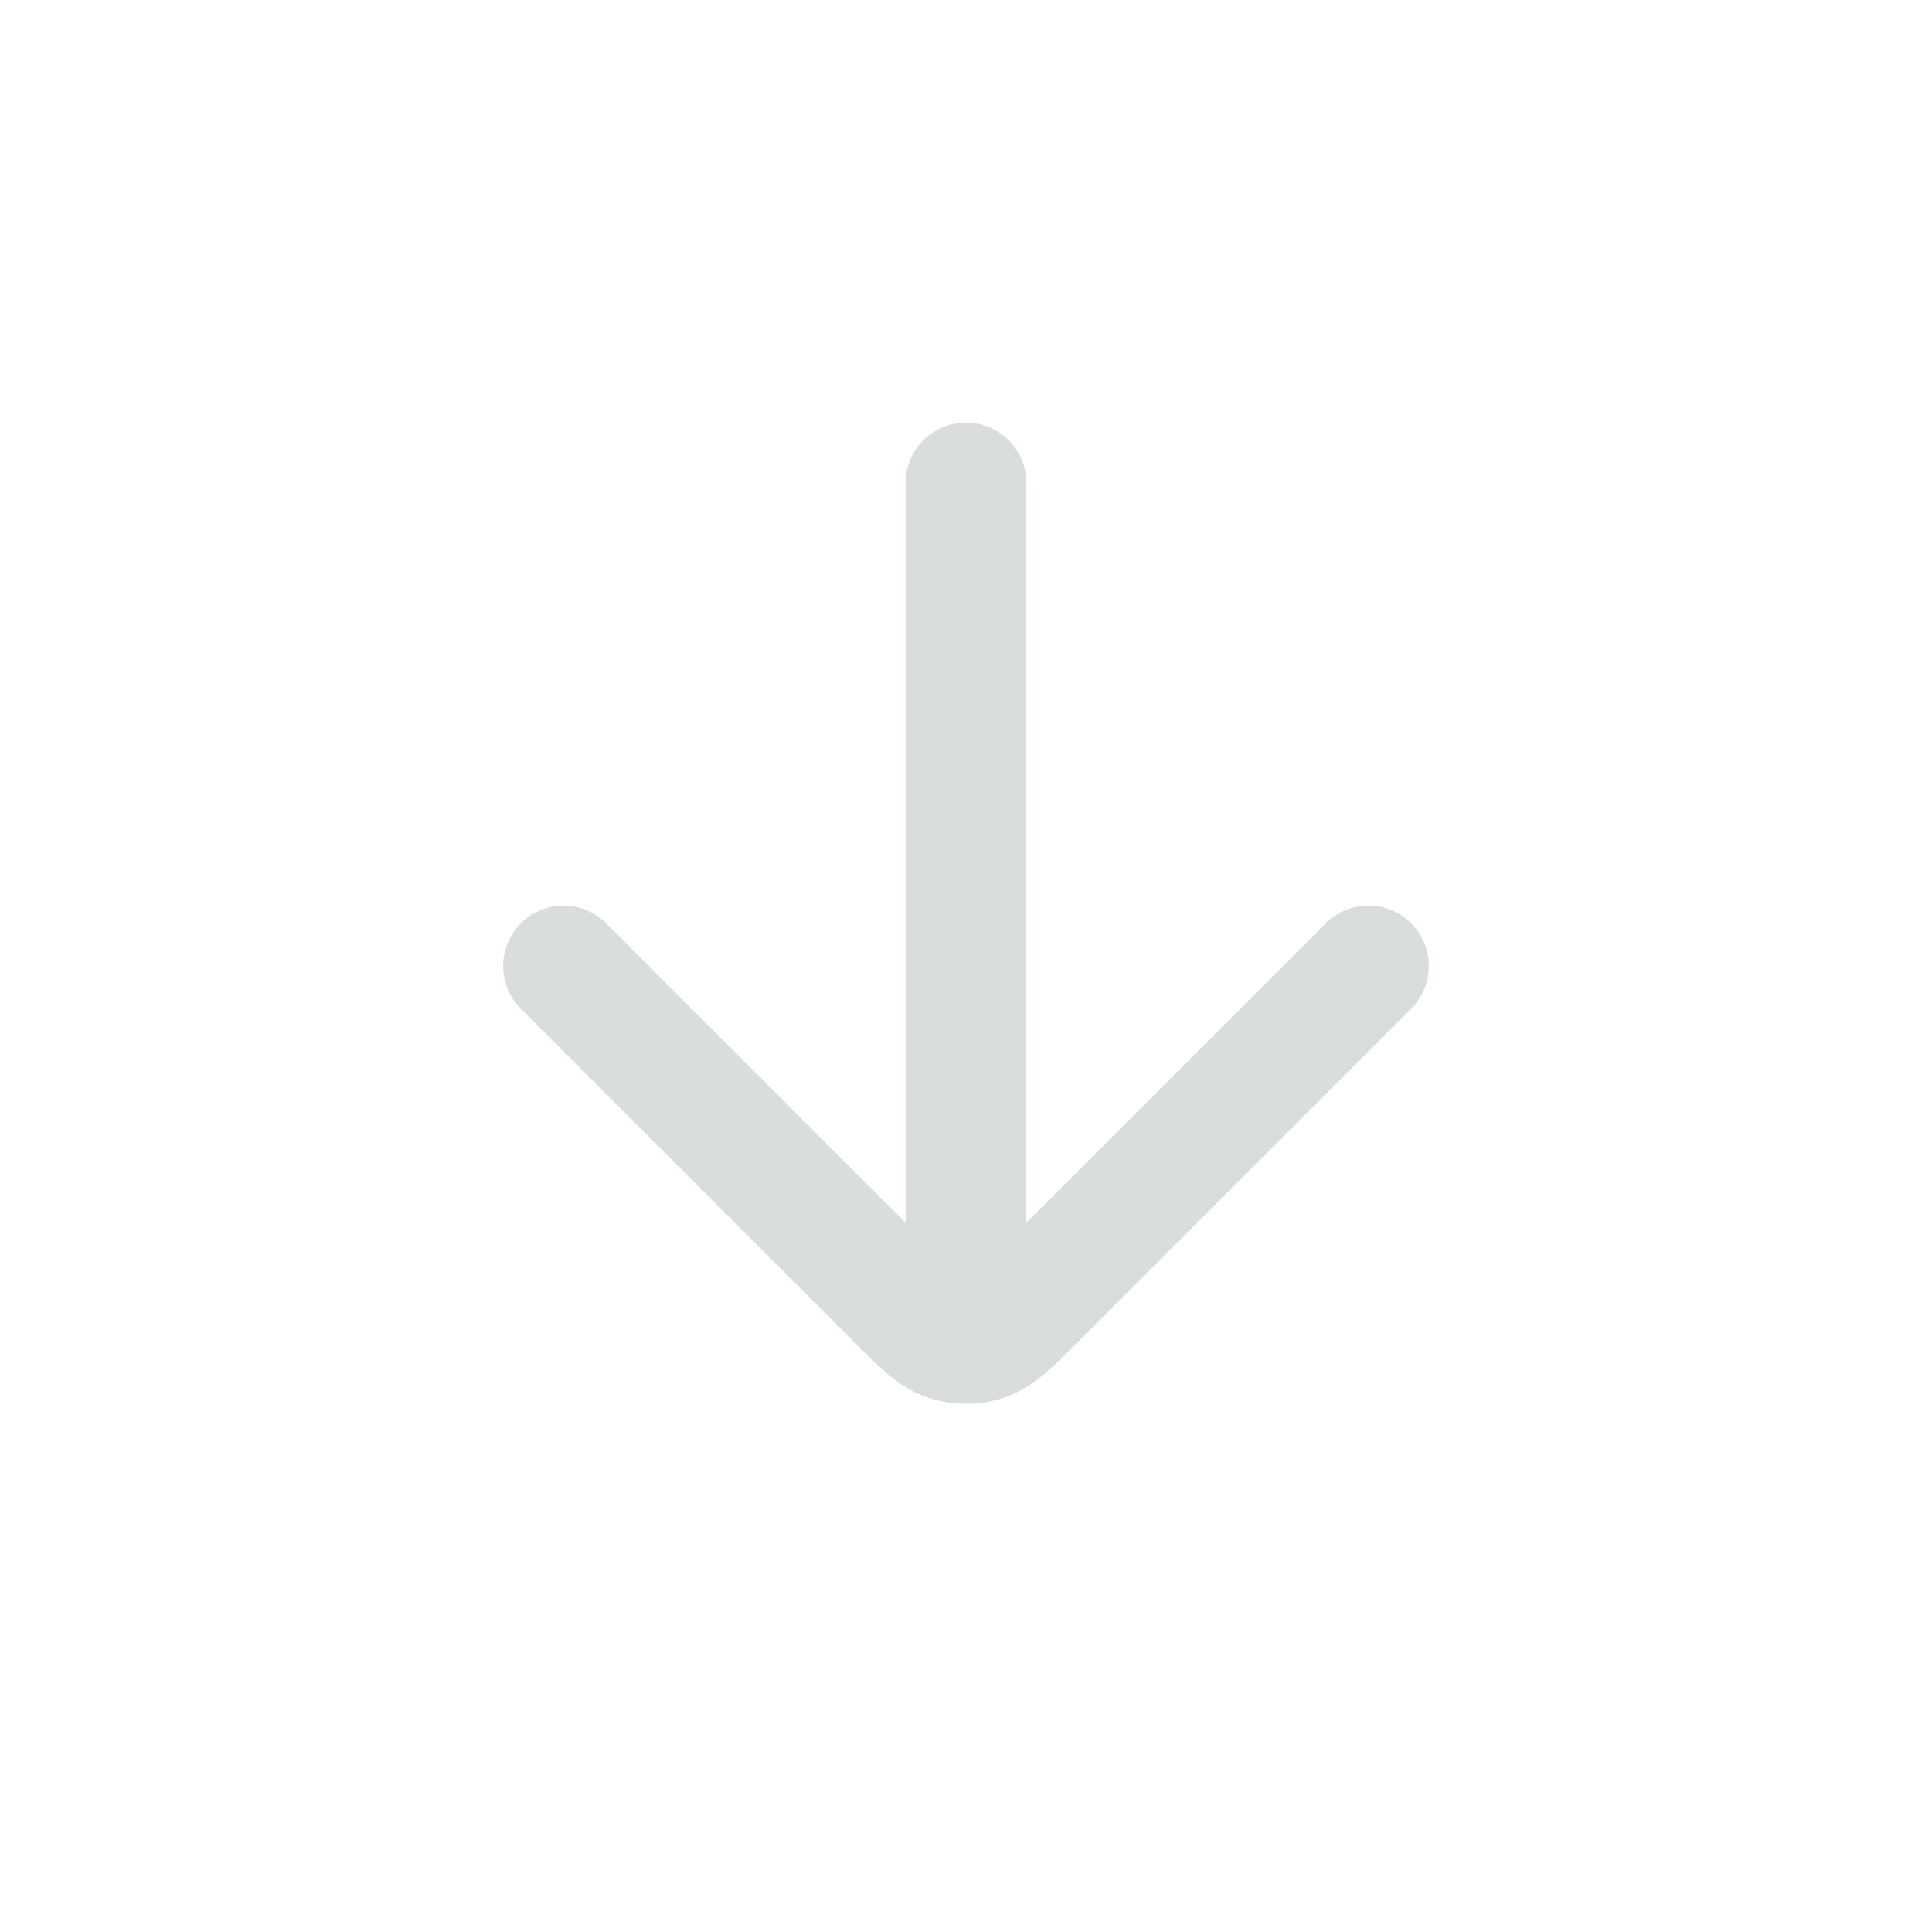 <svg width="32" height="32" viewBox="0 0 32 32" fill="none" xmlns="http://www.w3.org/2000/svg">
<path d="M9.333 16L14.868 21.535C15.264 21.931 15.462 22.129 15.691 22.203C15.892 22.269 16.108 22.269 16.309 22.203C16.537 22.129 16.735 21.931 17.131 21.535L22.666 16" stroke="#DADDDE" stroke-width="2" stroke-linecap="round" stroke-linejoin="round"/>
<path d="M16 21.334L16 8" stroke="#DADDDE" stroke-width="2" stroke-linecap="round" stroke-linejoin="round"/>
</svg>
